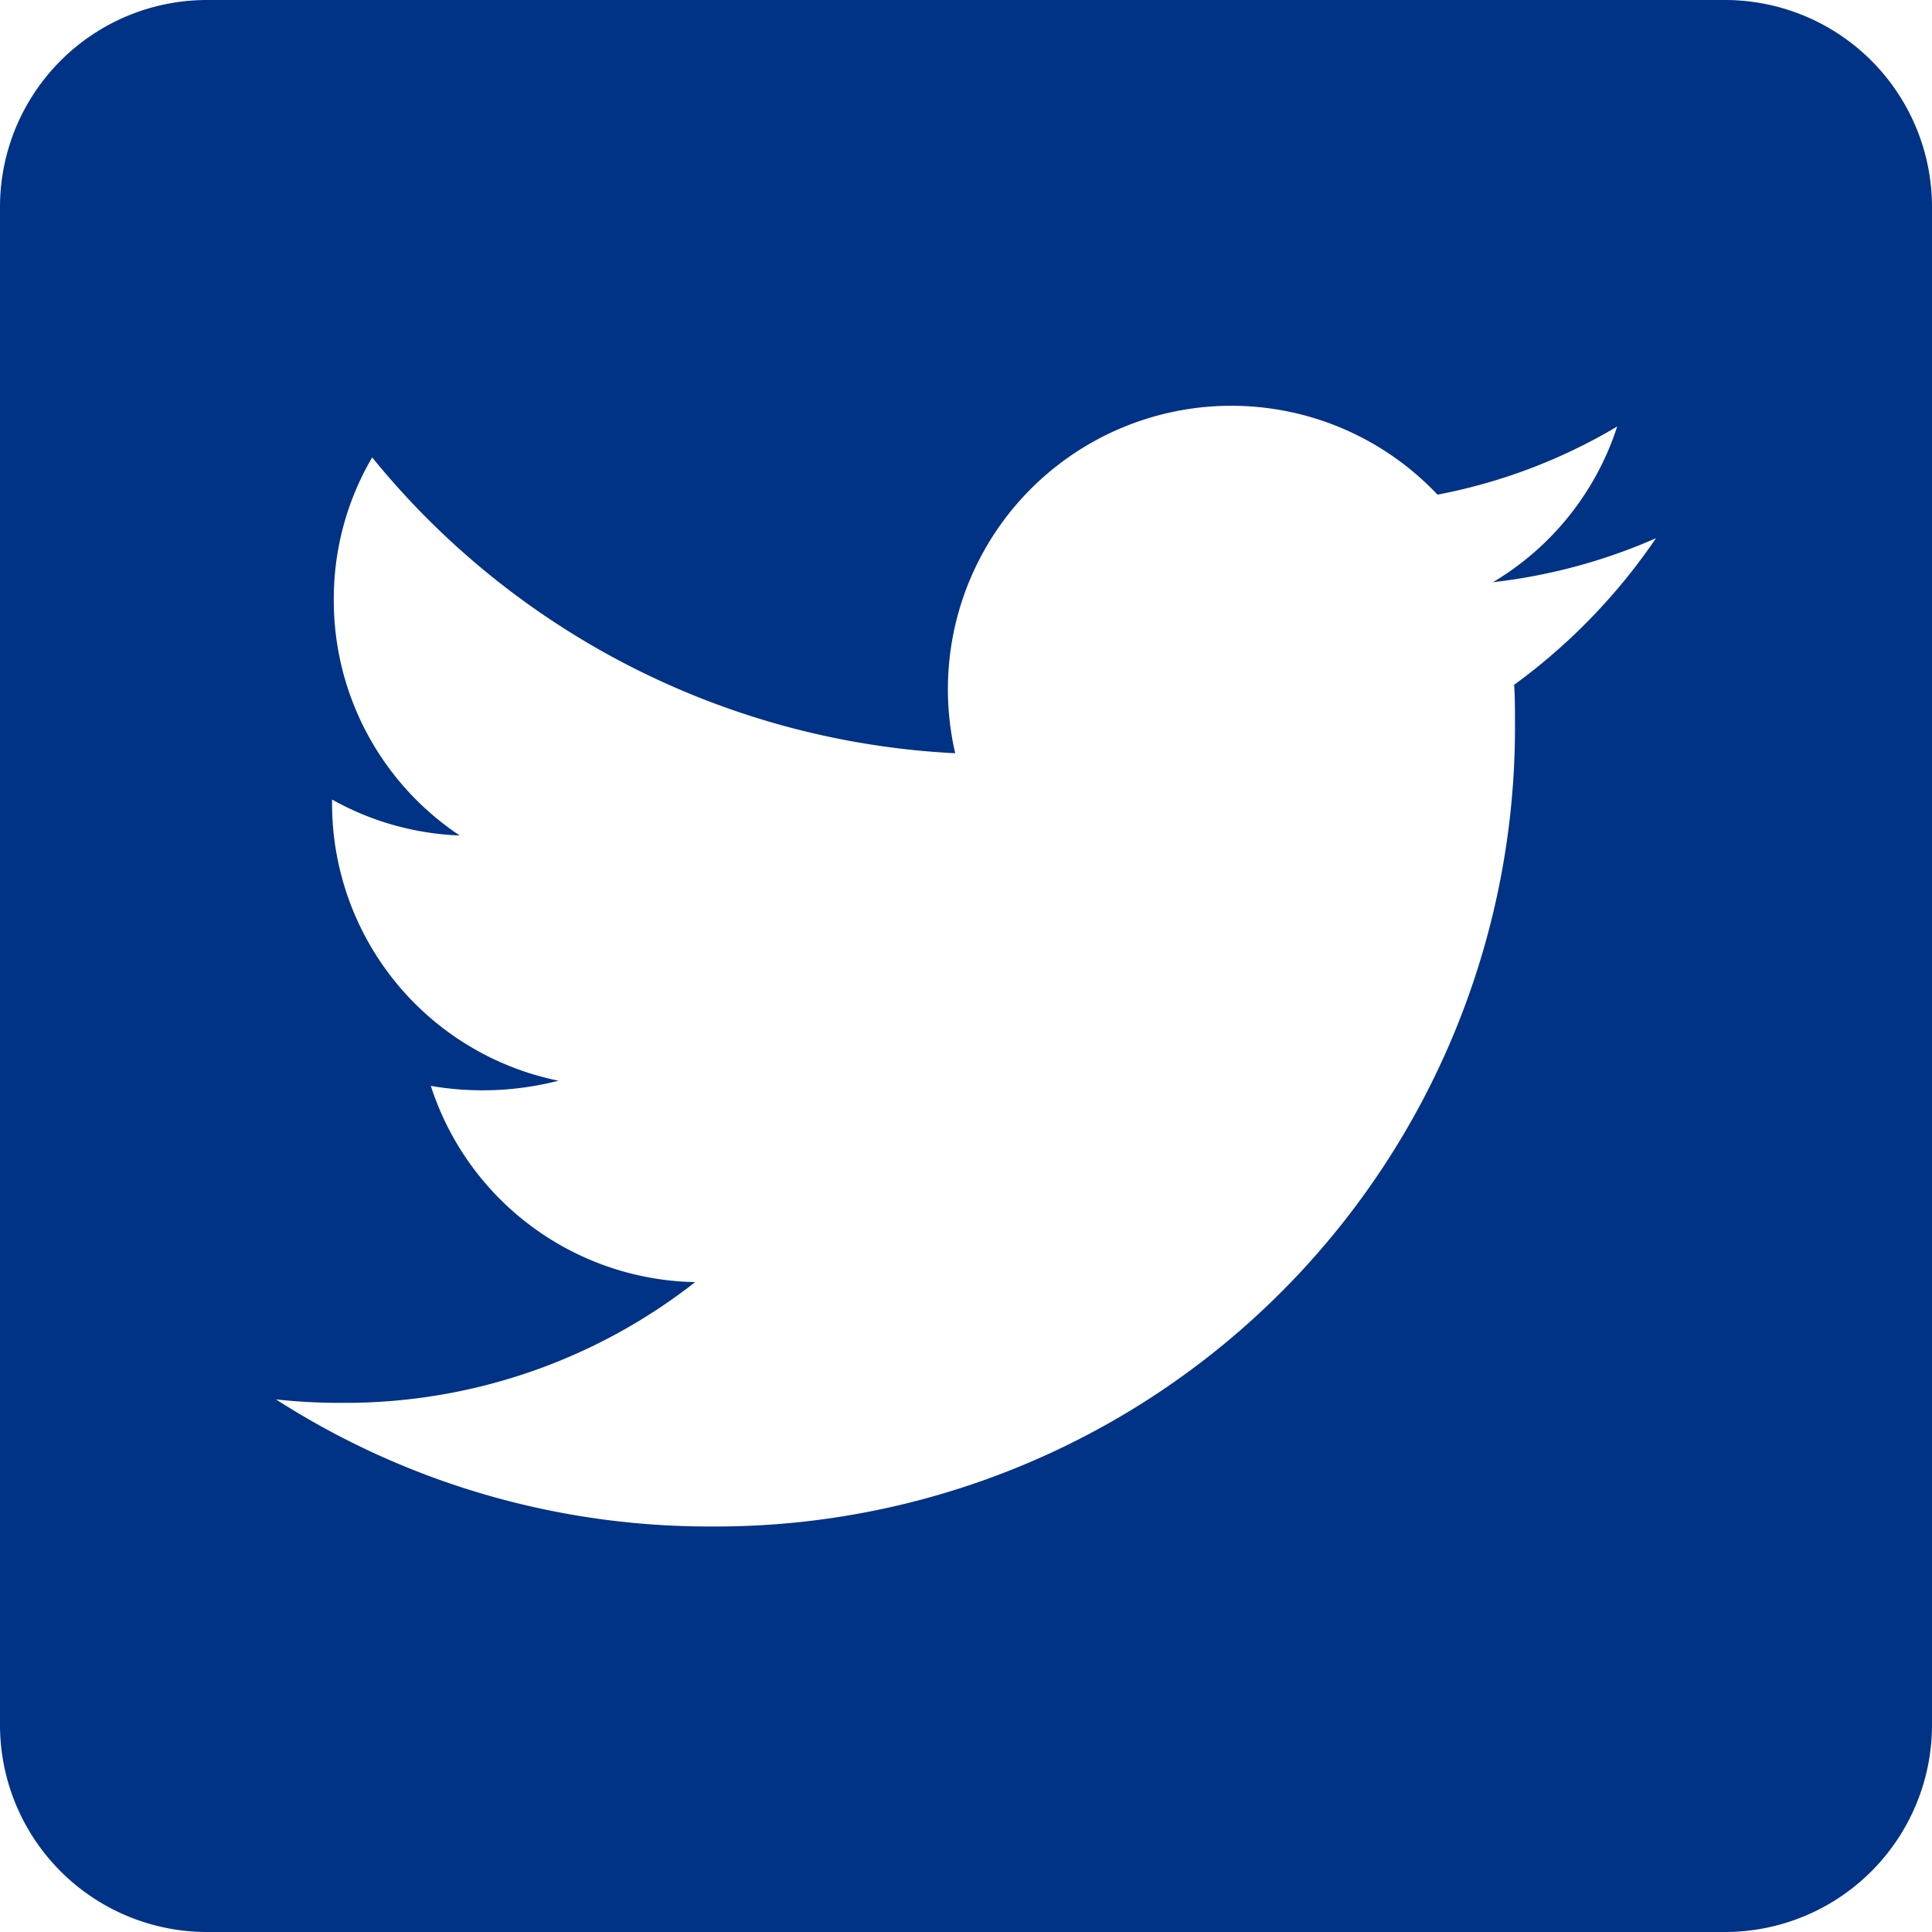<svg xmlns="http://www.w3.org/2000/svg" width="26.88" height="26.88" viewBox="0 0 26.88 26.88">
  <path id="Icon_awesome-twitter-square" data-name="Icon awesome-twitter-square" d="M24,6.25H2.88A2.881,2.881,0,0,0,0,9.13V30.25a2.881,2.881,0,0,0,2.88,2.88H24a2.881,2.881,0,0,0,2.88-2.88V9.13A2.881,2.881,0,0,0,24,6.25Zm-2.934,9.528c.012.168.012.342.012.51a11.12,11.12,0,0,1-11.2,11.2A11.145,11.145,0,0,1,3.84,25.72a8.291,8.291,0,0,0,.948.048,7.89,7.89,0,0,0,4.884-1.68,3.94,3.94,0,0,1-3.678-2.73,4.241,4.241,0,0,0,1.776-.072,3.935,3.935,0,0,1-3.15-3.864v-.048a3.933,3.933,0,0,0,1.776.5A3.927,3.927,0,0,1,4.644,14.6a3.886,3.886,0,0,1,.534-1.986,11.174,11.174,0,0,0,8.112,4.116A3.944,3.944,0,0,1,20,13.132a7.711,7.711,0,0,0,2.5-.948,3.925,3.925,0,0,1-1.728,2.166,7.831,7.831,0,0,0,2.268-.612A8.283,8.283,0,0,1,21.066,15.778Z" transform="translate(0 -6.25)" fill="#003286"/>
</svg>
